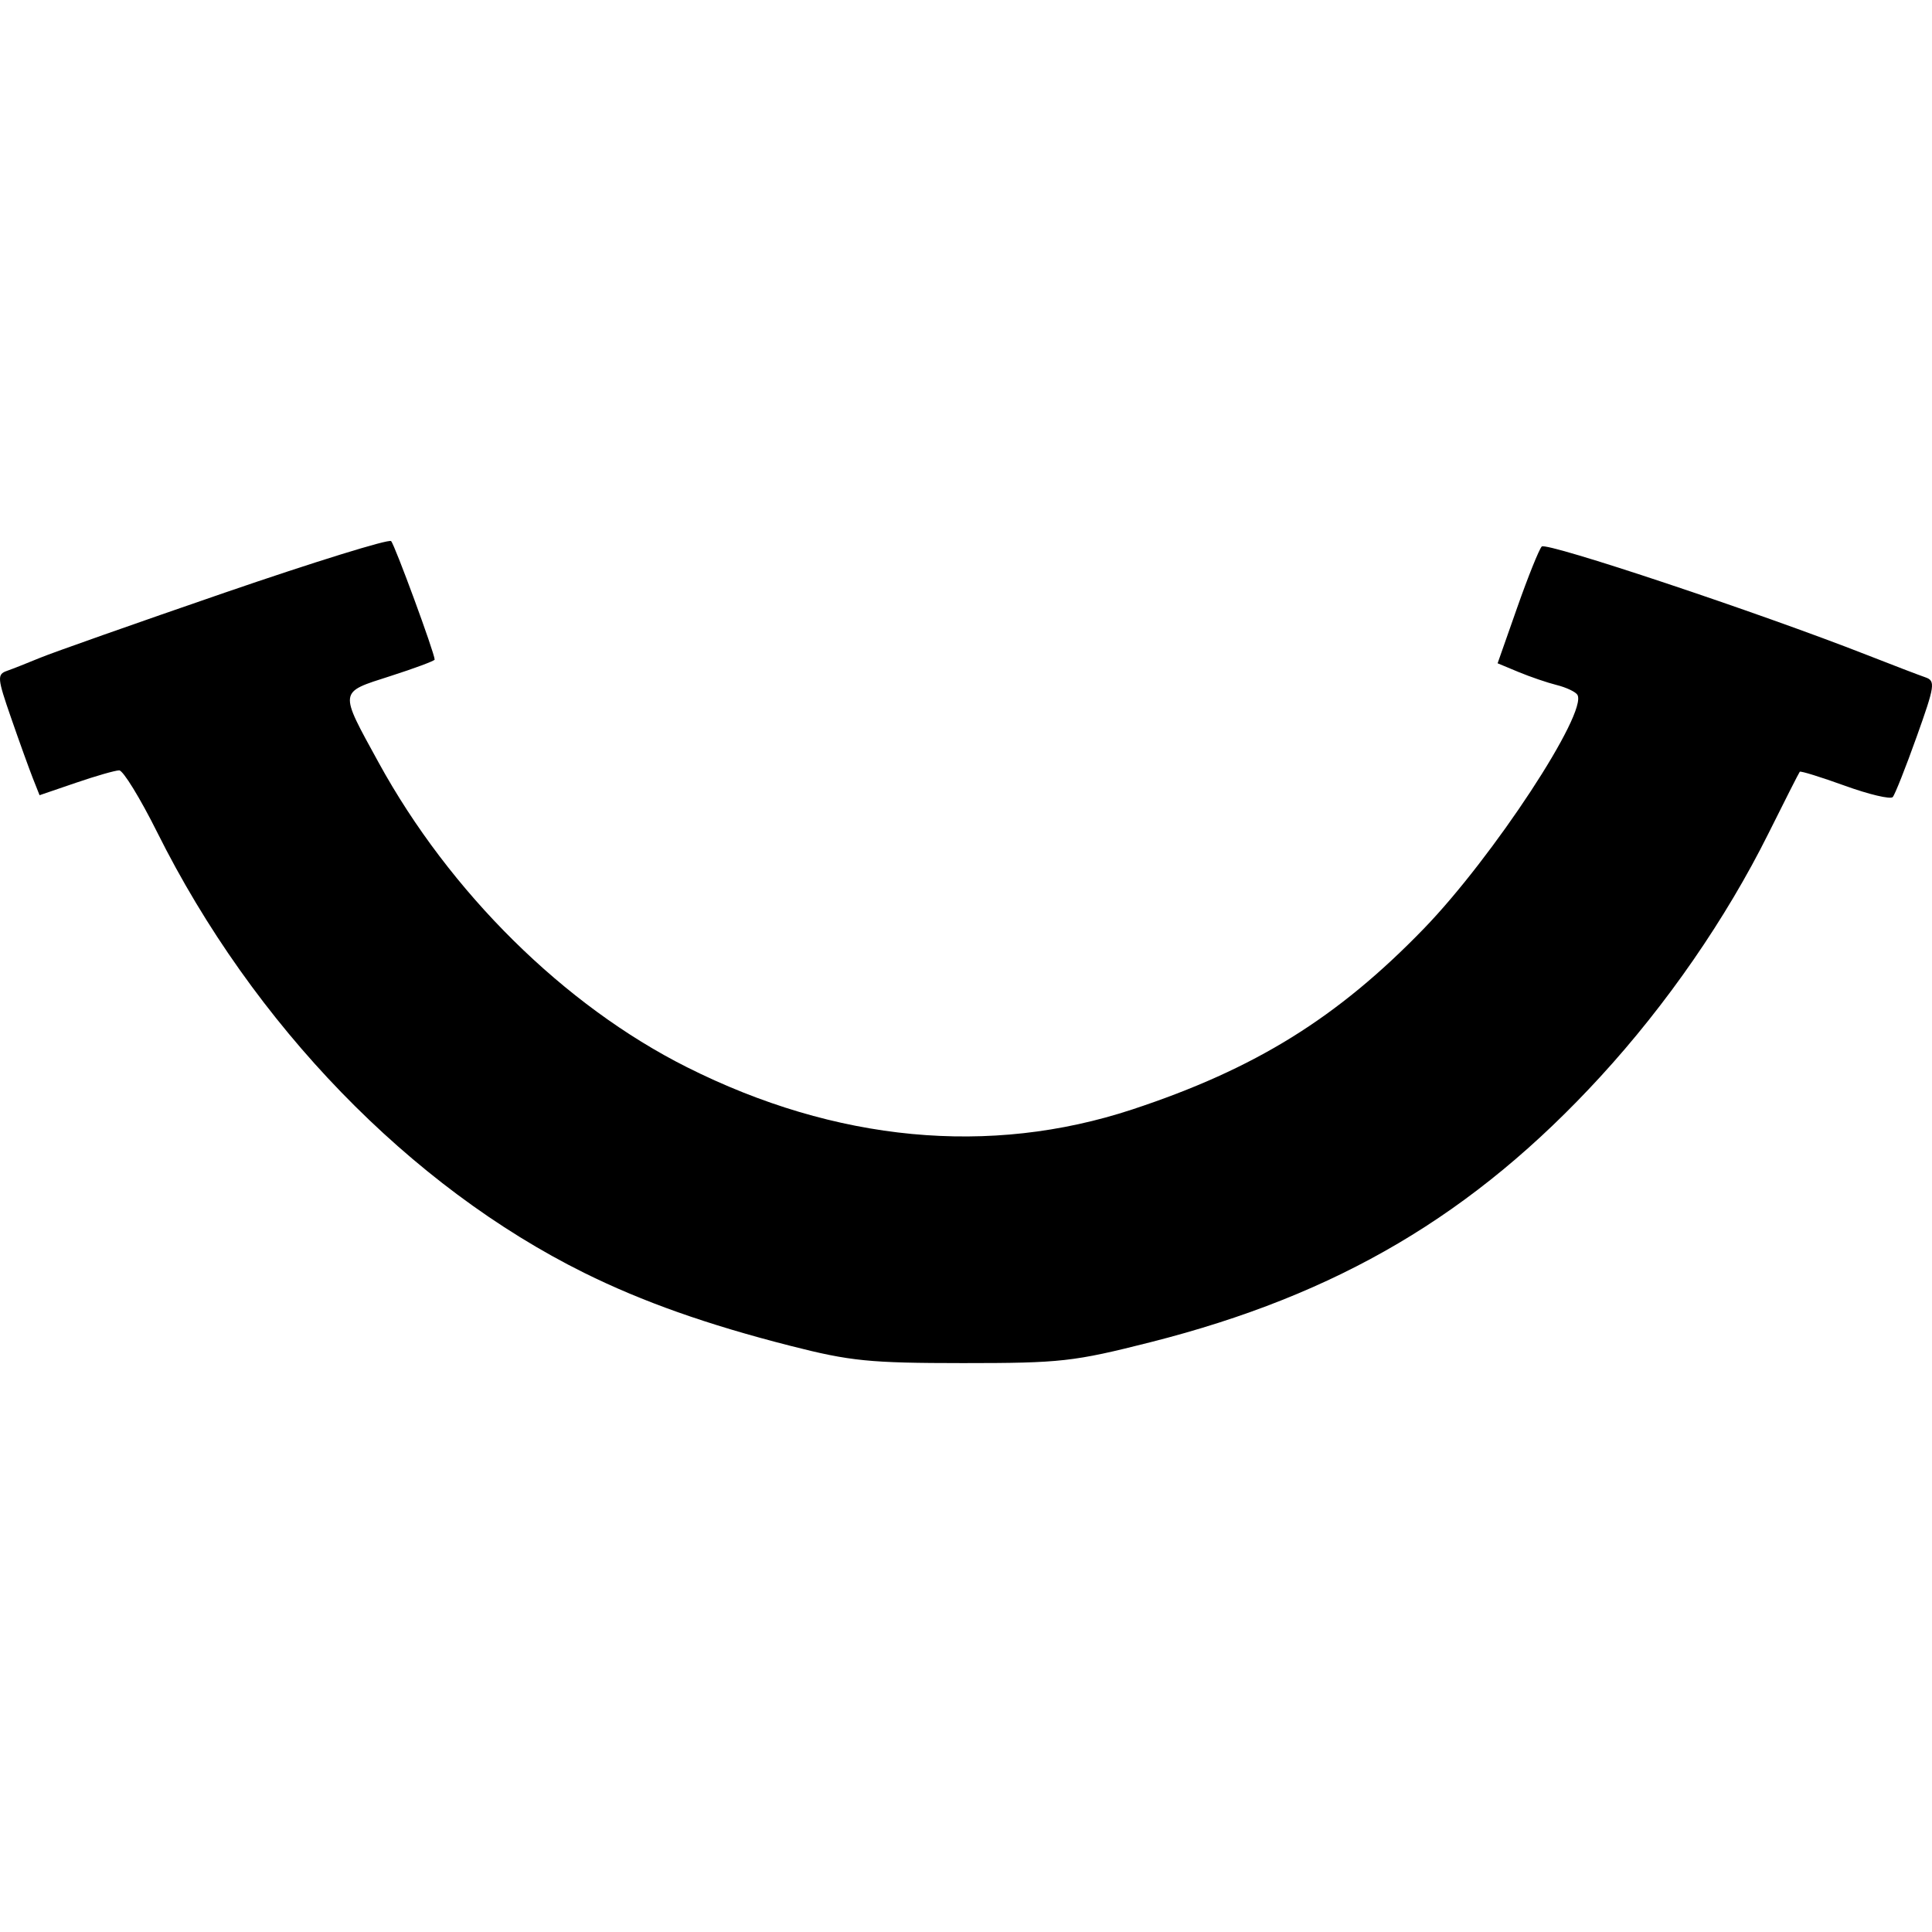 <?xml version="1.0" encoding="UTF-8"?> <svg xmlns="http://www.w3.org/2000/svg" width="50" height="50" viewBox="0 0 50 50" fill="none"> <path d="M1.037 17.024C1.355 16.892 3.504 16.134 5.814 15.339C8.124 14.545 10.063 13.944 10.122 14.004C10.216 14.098 11.249 16.908 11.249 17.07C11.249 17.102 10.73 17.296 10.096 17.499C8.757 17.929 8.767 17.853 9.8 19.737C11.642 23.098 14.605 26.025 17.776 27.618C21.627 29.552 25.611 29.93 29.305 28.712C32.484 27.663 34.614 26.342 36.85 24.032C38.644 22.178 41.102 18.432 40.822 17.98C40.774 17.904 40.534 17.79 40.289 17.729C40.044 17.668 39.6 17.516 39.301 17.392L38.758 17.166L39.266 15.721C39.545 14.927 39.831 14.217 39.9 14.144C40.019 14.02 45.54 15.861 48.308 16.947C48.988 17.214 49.673 17.476 49.831 17.53C50.094 17.621 50.074 17.75 49.602 19.07C49.319 19.863 49.041 20.564 48.984 20.628C48.927 20.692 48.371 20.561 47.749 20.336C47.126 20.111 46.599 19.947 46.578 19.973C46.556 19.998 46.19 20.721 45.763 21.578C44.666 23.778 43.137 25.991 41.42 27.862C38.149 31.427 34.628 33.506 29.779 34.735C27.781 35.241 27.455 35.277 24.92 35.277C22.503 35.276 22.009 35.227 20.455 34.83C18.298 34.28 16.625 33.688 15.12 32.942C10.61 30.706 6.551 26.518 4.067 21.537C3.628 20.657 3.186 19.937 3.085 19.937C2.984 19.937 2.479 20.082 1.963 20.259L1.024 20.58L0.848 20.136C0.752 19.891 0.498 19.189 0.286 18.576C-0.071 17.548 -0.079 17.453 0.18 17.362C0.335 17.308 0.72 17.155 1.037 17.024Z" fill="black"></path> </svg> 